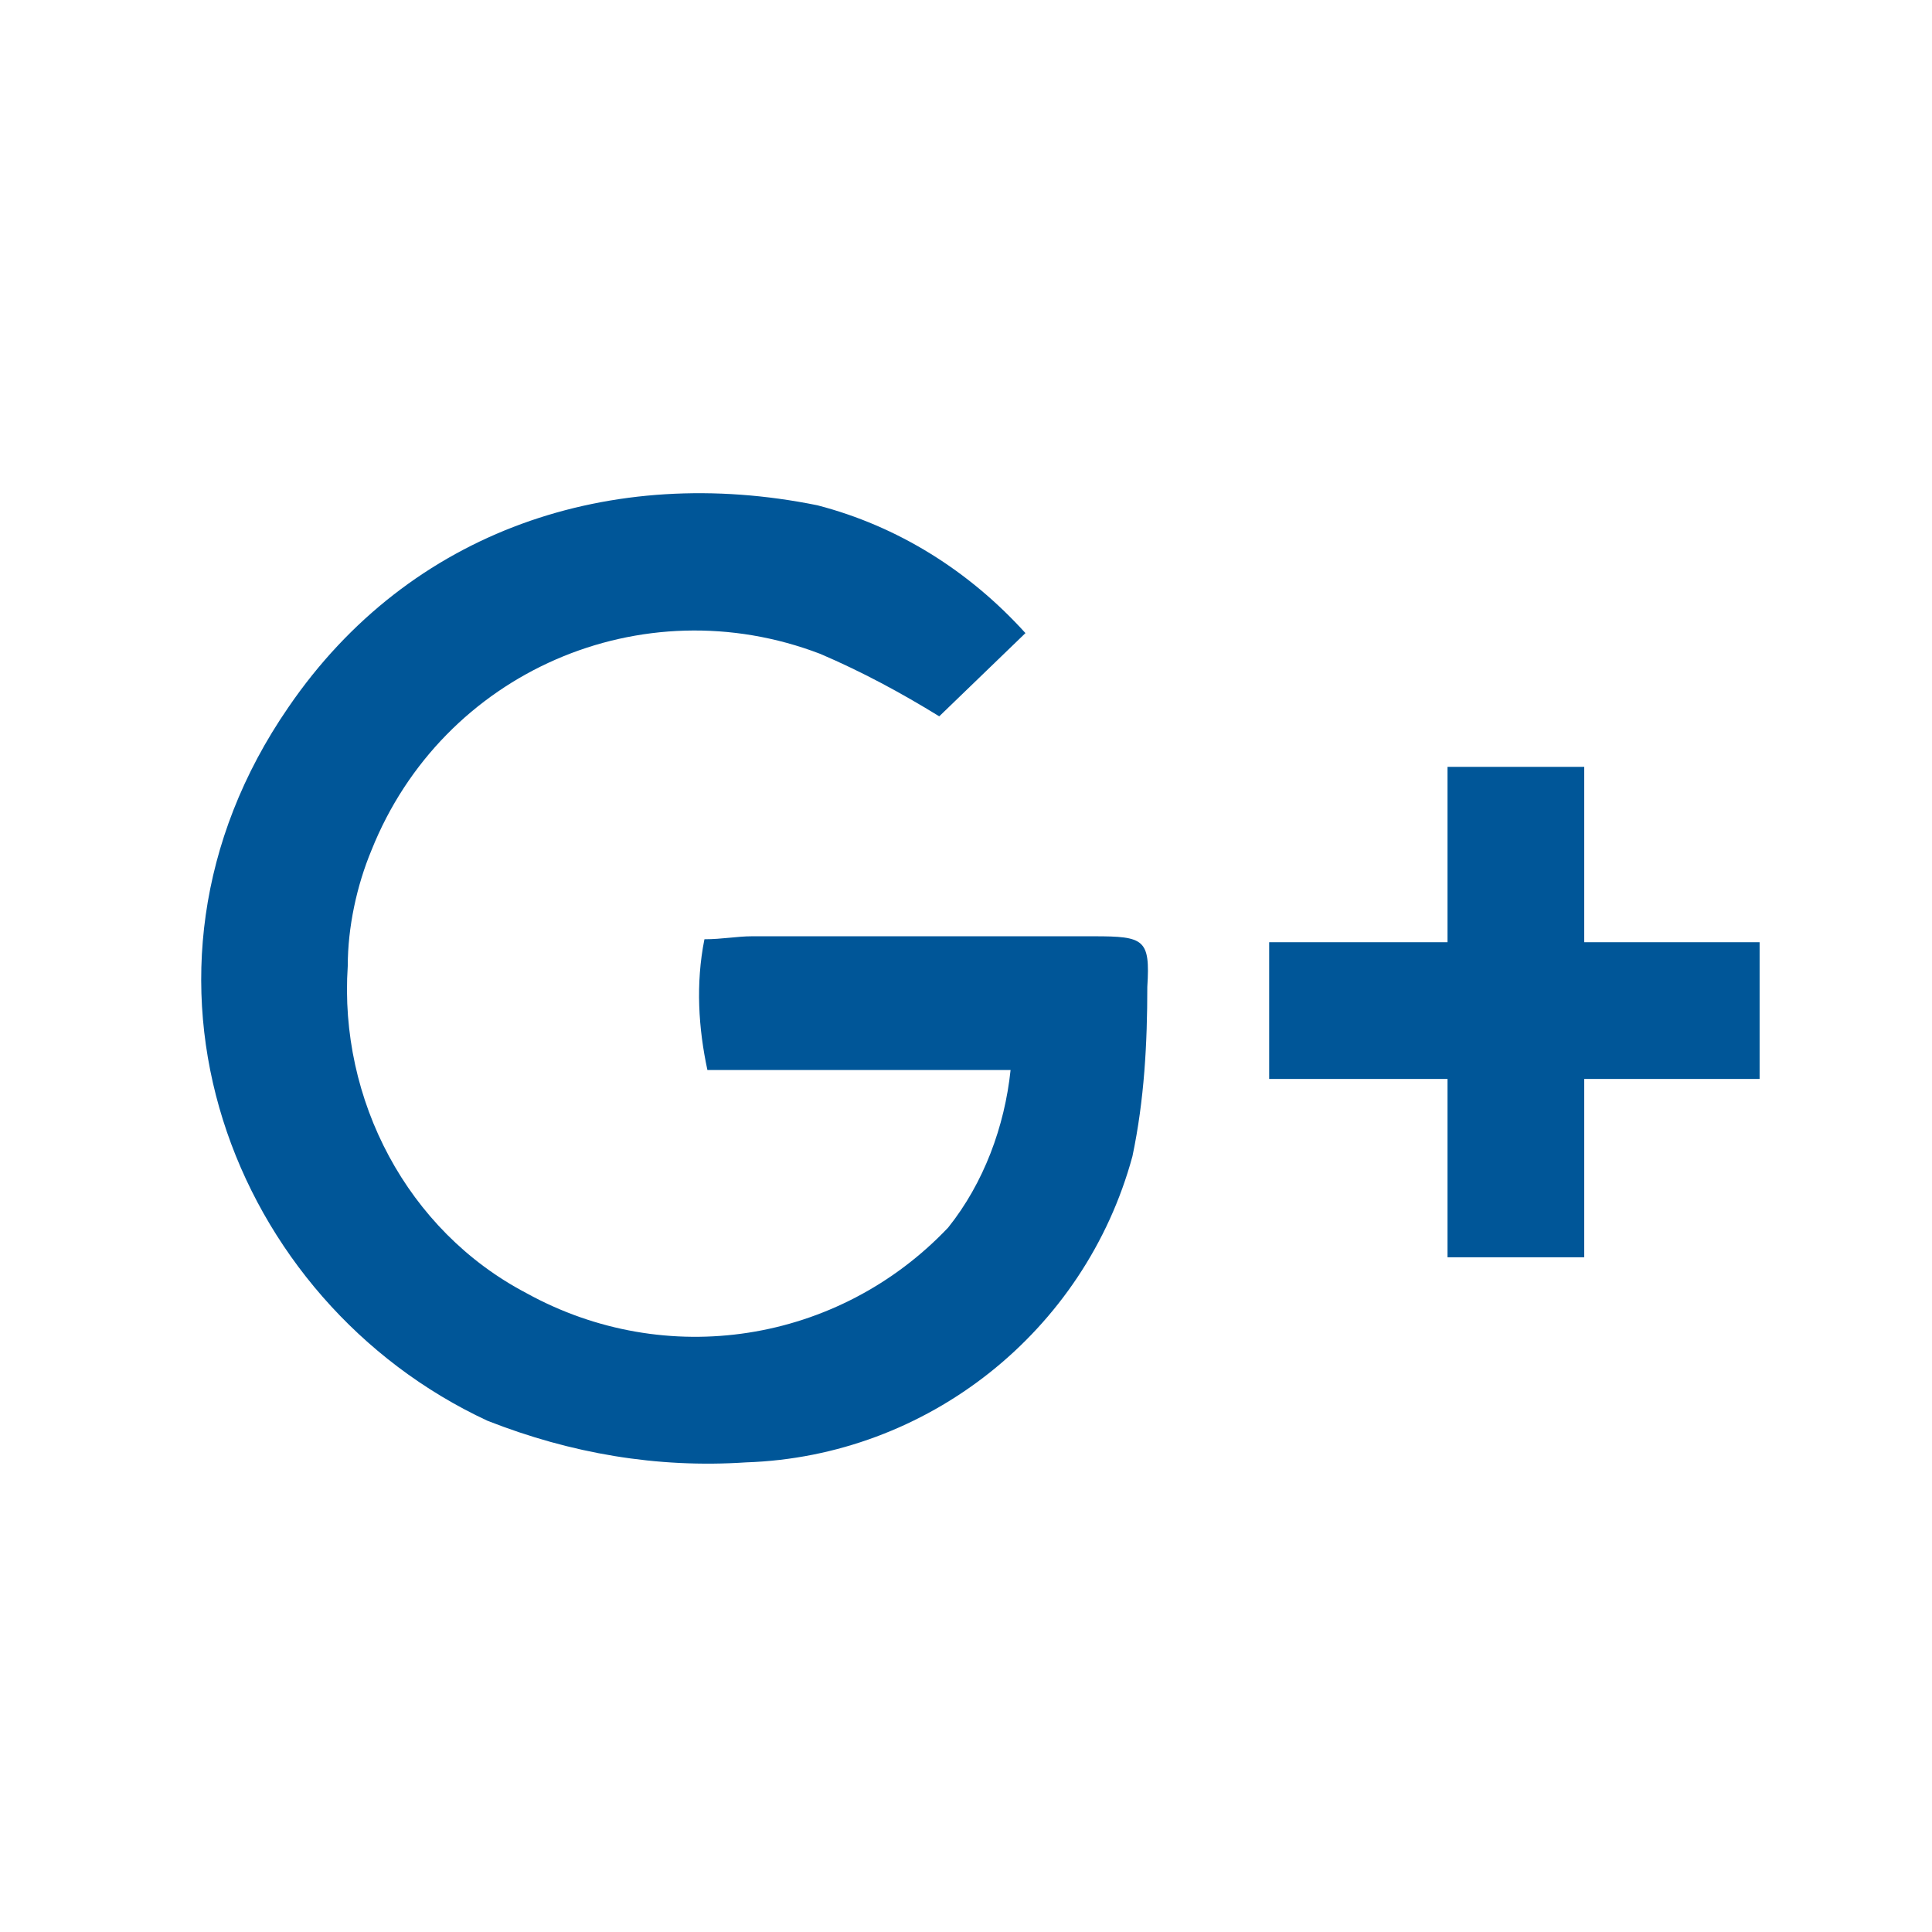 <?xml version="1.0" encoding="utf-8"?>
<!-- Generator: Adobe Illustrator 22.0.1, SVG Export Plug-In . SVG Version: 6.00 Build 0)  -->
<svg version="1.1" id="Layer_1" xmlns="http://www.w3.org/2000/svg" xmlns:xlink="http://www.w3.org/1999/xlink" x="0px" y="0px"
	 viewBox="0 0 65 65" style="enable-background:new 0 0 65 65;" xml:space="preserve">
<style type="text/css">
	.st0{fill:#005698;}
</style>
<title>google-plus-icon</title>
<path class="st0" d="M34.5,21.3l-2.9,2.8c-1.3-0.8-2.6-1.5-4-2.1c-6-2.3-12.7,0.6-15.1,6.6c-0.5,1.2-0.8,2.6-0.8,3.9
	c-0.3,4.5,2,8.9,6,11c4.7,2.6,10.5,1.7,14.2-2.2c1.2-1.5,1.9-3.4,2.1-5.3H23.8c-0.3-1.4-0.4-2.9-0.1-4.4c0.6,0,1.1-0.1,1.6-0.1h11.5
	c1.7,0,1.9,0.1,1.8,1.7c0,1.9-0.1,3.8-0.5,5.7c-1.6,5.9-6.9,10.1-13,10.3c-3,0.2-5.9-0.3-8.7-1.4c-8.6-4-12.9-15-6.7-24
	c4.1-6,10.9-8.2,17.8-6.8C30.2,17.7,32.6,19.2,34.5,21.3z"/>
<polygon class="st0" points="59.2,31.7 53.3,31.7 53.3,25.8 48.7,25.8 48.7,31.7 42.7,31.7 42.7,36.3 48.7,36.3 48.7,42.3 
	53.3,42.3 53.3,36.3 59.2,36.3 "/>
</svg>
